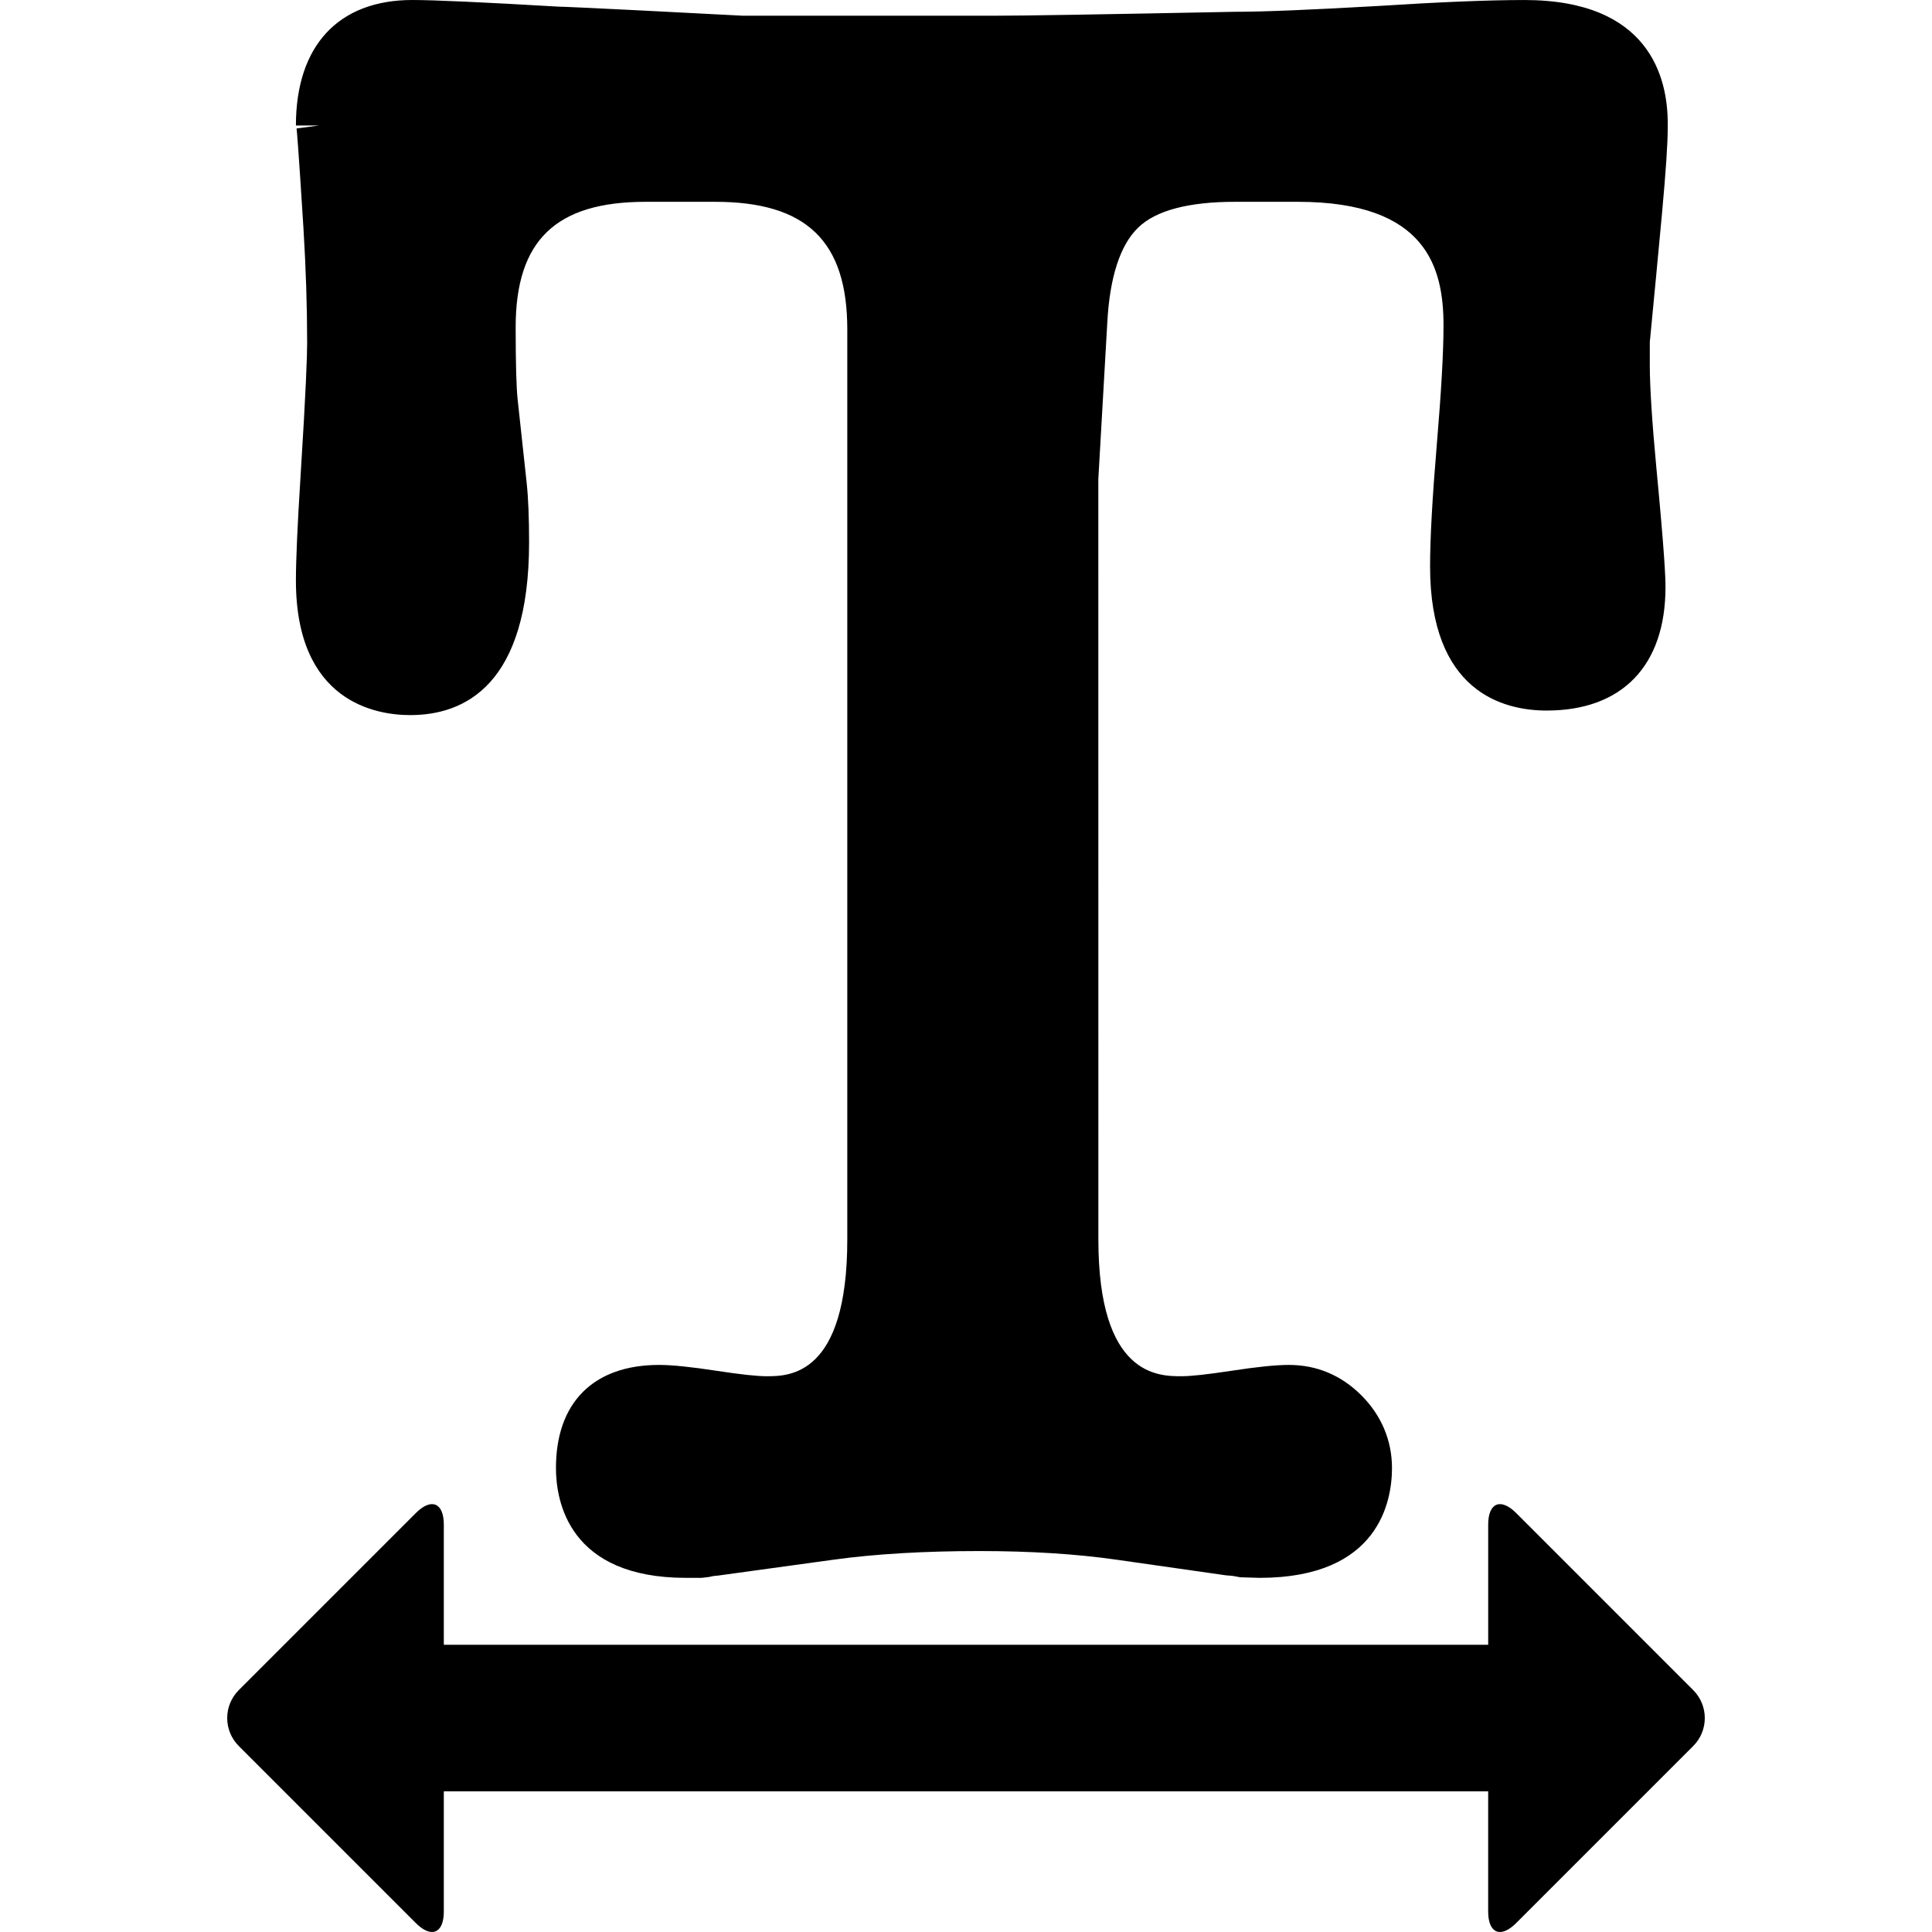 <?xml version="1.0" encoding="iso-8859-1"?>
<!-- Generator: Adobe Illustrator 16.0.0, SVG Export Plug-In . SVG Version: 6.00 Build 0)  -->
<!DOCTYPE svg PUBLIC "-//W3C//DTD SVG 1.1//EN" "http://www.w3.org/Graphics/SVG/1.1/DTD/svg11.dtd">
<svg version="1.1" id="Capa_1" xmlns="http://www.w3.org/2000/svg" xmlns:xlink="http://www.w3.org/1999/xlink" x="0px" y="0px"
	 width="564.692px" height="564.691px" viewBox="0 0 564.692 564.691" style="enable-background:new 0 0 564.692 564.691;"
	 xml:space="preserve">
<g>
	<g>
		<path d="M86.491,169.652c0,35.521,23.372,39.358,33.421,39.358c15.845,0,34.731-8.764,34.731-50.496
			c0-7.191-0.238-13.029-0.704-17.356l-2.625-24.229c-0.398-3.556-0.594-10.71-0.594-21.273c0-25.361,11.714-36.671,37.987-36.671
			h20.3c26.726,0,38.642,11.506,38.642,37.308v265.981c0,39.976-17.124,39.976-23.568,39.976c-2.839,0-7.527-0.508-14.345-1.548
			c-7.858-1.2-13.292-1.757-17.093-1.757c-19.156,0-30.147,10.979-30.147,30.129c0,9.651,3.703,32.105,37.993,32.105h4.584
			l2.167-0.257c1.414-0.349,2.172-0.38,2.429-0.38l34.009-4.676c12.075-1.67,26.414-2.521,42.626-2.521
			c14.89,0,28.336,0.852,39.982,2.521l32.093,4.584l1.188,0.092c0.637,0.031,1.615,0.215,2.95,0.472l5.679,0.165
			c34.896,0,38.66-22.454,38.66-32.105c0-8.023-3.078-15.349-8.917-21.212c-5.924-5.918-13.066-8.917-21.23-8.917
			c-3.818,0-9.253,0.557-17.099,1.757c-6.824,1.04-11.512,1.548-14.34,1.548c-6.628,0-24.234,0-24.234-39.976l-0.013-222.217
			l2.626-45.869c0.728-13.268,3.764-22.577,9.026-27.668c5.147-5,14.676-7.534,28.323-7.534h18.342
			c37.736,0,42.577,19.339,42.577,36.194c0,7.668-0.655,19.266-1.94,34.474c-1.34,15.967-1.988,27.729-1.988,35.955
			c0,36.604,21.353,42.075,34.076,42.075c22.074,0,34.73-13.14,34.73-36.047c0-2.974-0.275-9.829-2.668-34.927
			c-1.273-13.623-1.916-23.684-1.916-29.908v-6.806c1.292-13.335,2.479-25.887,3.562-37.564c1.144-12.497,1.677-20.471,1.677-25.092
			v-1.31c0-13.452-5.441-36.022-41.886-36.022c-10.312,0-24.59,0.581-42.375,1.72c-20.208,1.157-33.941,1.72-42.16,1.72
			C320.244,4.241,299.369,4.59,291.21,4.59l-74.064,0.006c-50.527-2.65-53.134-2.638-53.575-2.638C141.405,0.661,126.919,0,120.53,0
			C98.908,0,86.503,13.36,86.491,36.653l0,0v0.031h6.738l-6.548,0.869c0.104,0.784,0.508,5.208,2.014,29.18
			c0.716,11.695,1.077,22.969,1.077,33.513c0,3.794-0.337,13.703-1.953,39.358C86.937,153.594,86.491,163.71,86.491,169.652z
			 M87.164,36.665h6.224h-0.019H87.164z"/>
		<path d="M443.146,442.231c-4.511-4.511-8.171-2.999-8.171,3.384v35.123H129.722v-35.123c0-6.383-3.66-7.9-8.17-3.384
			l-51.757,51.757c-4.516,4.511-4.516,11.83,0,16.347l51.757,51.757c4.511,4.51,8.17,2.998,8.17-3.385v-35.123h305.247v35.123
			c0,6.383,3.66,7.901,8.17,3.385l51.757-51.757c4.517-4.511,4.517-11.83,0-16.347L443.146,442.231z"/>
	</g>
</g>
<g>
</g>
<g>
</g>
<g>
</g>
<g>
</g>
<g>
</g>
<g>
</g>
<g>
</g>
<g>
</g>
<g>
</g>
<g>
</g>
<g>
</g>
<g>
</g>
<g>
</g>
<g>
</g>
<g>
</g>
</svg>
